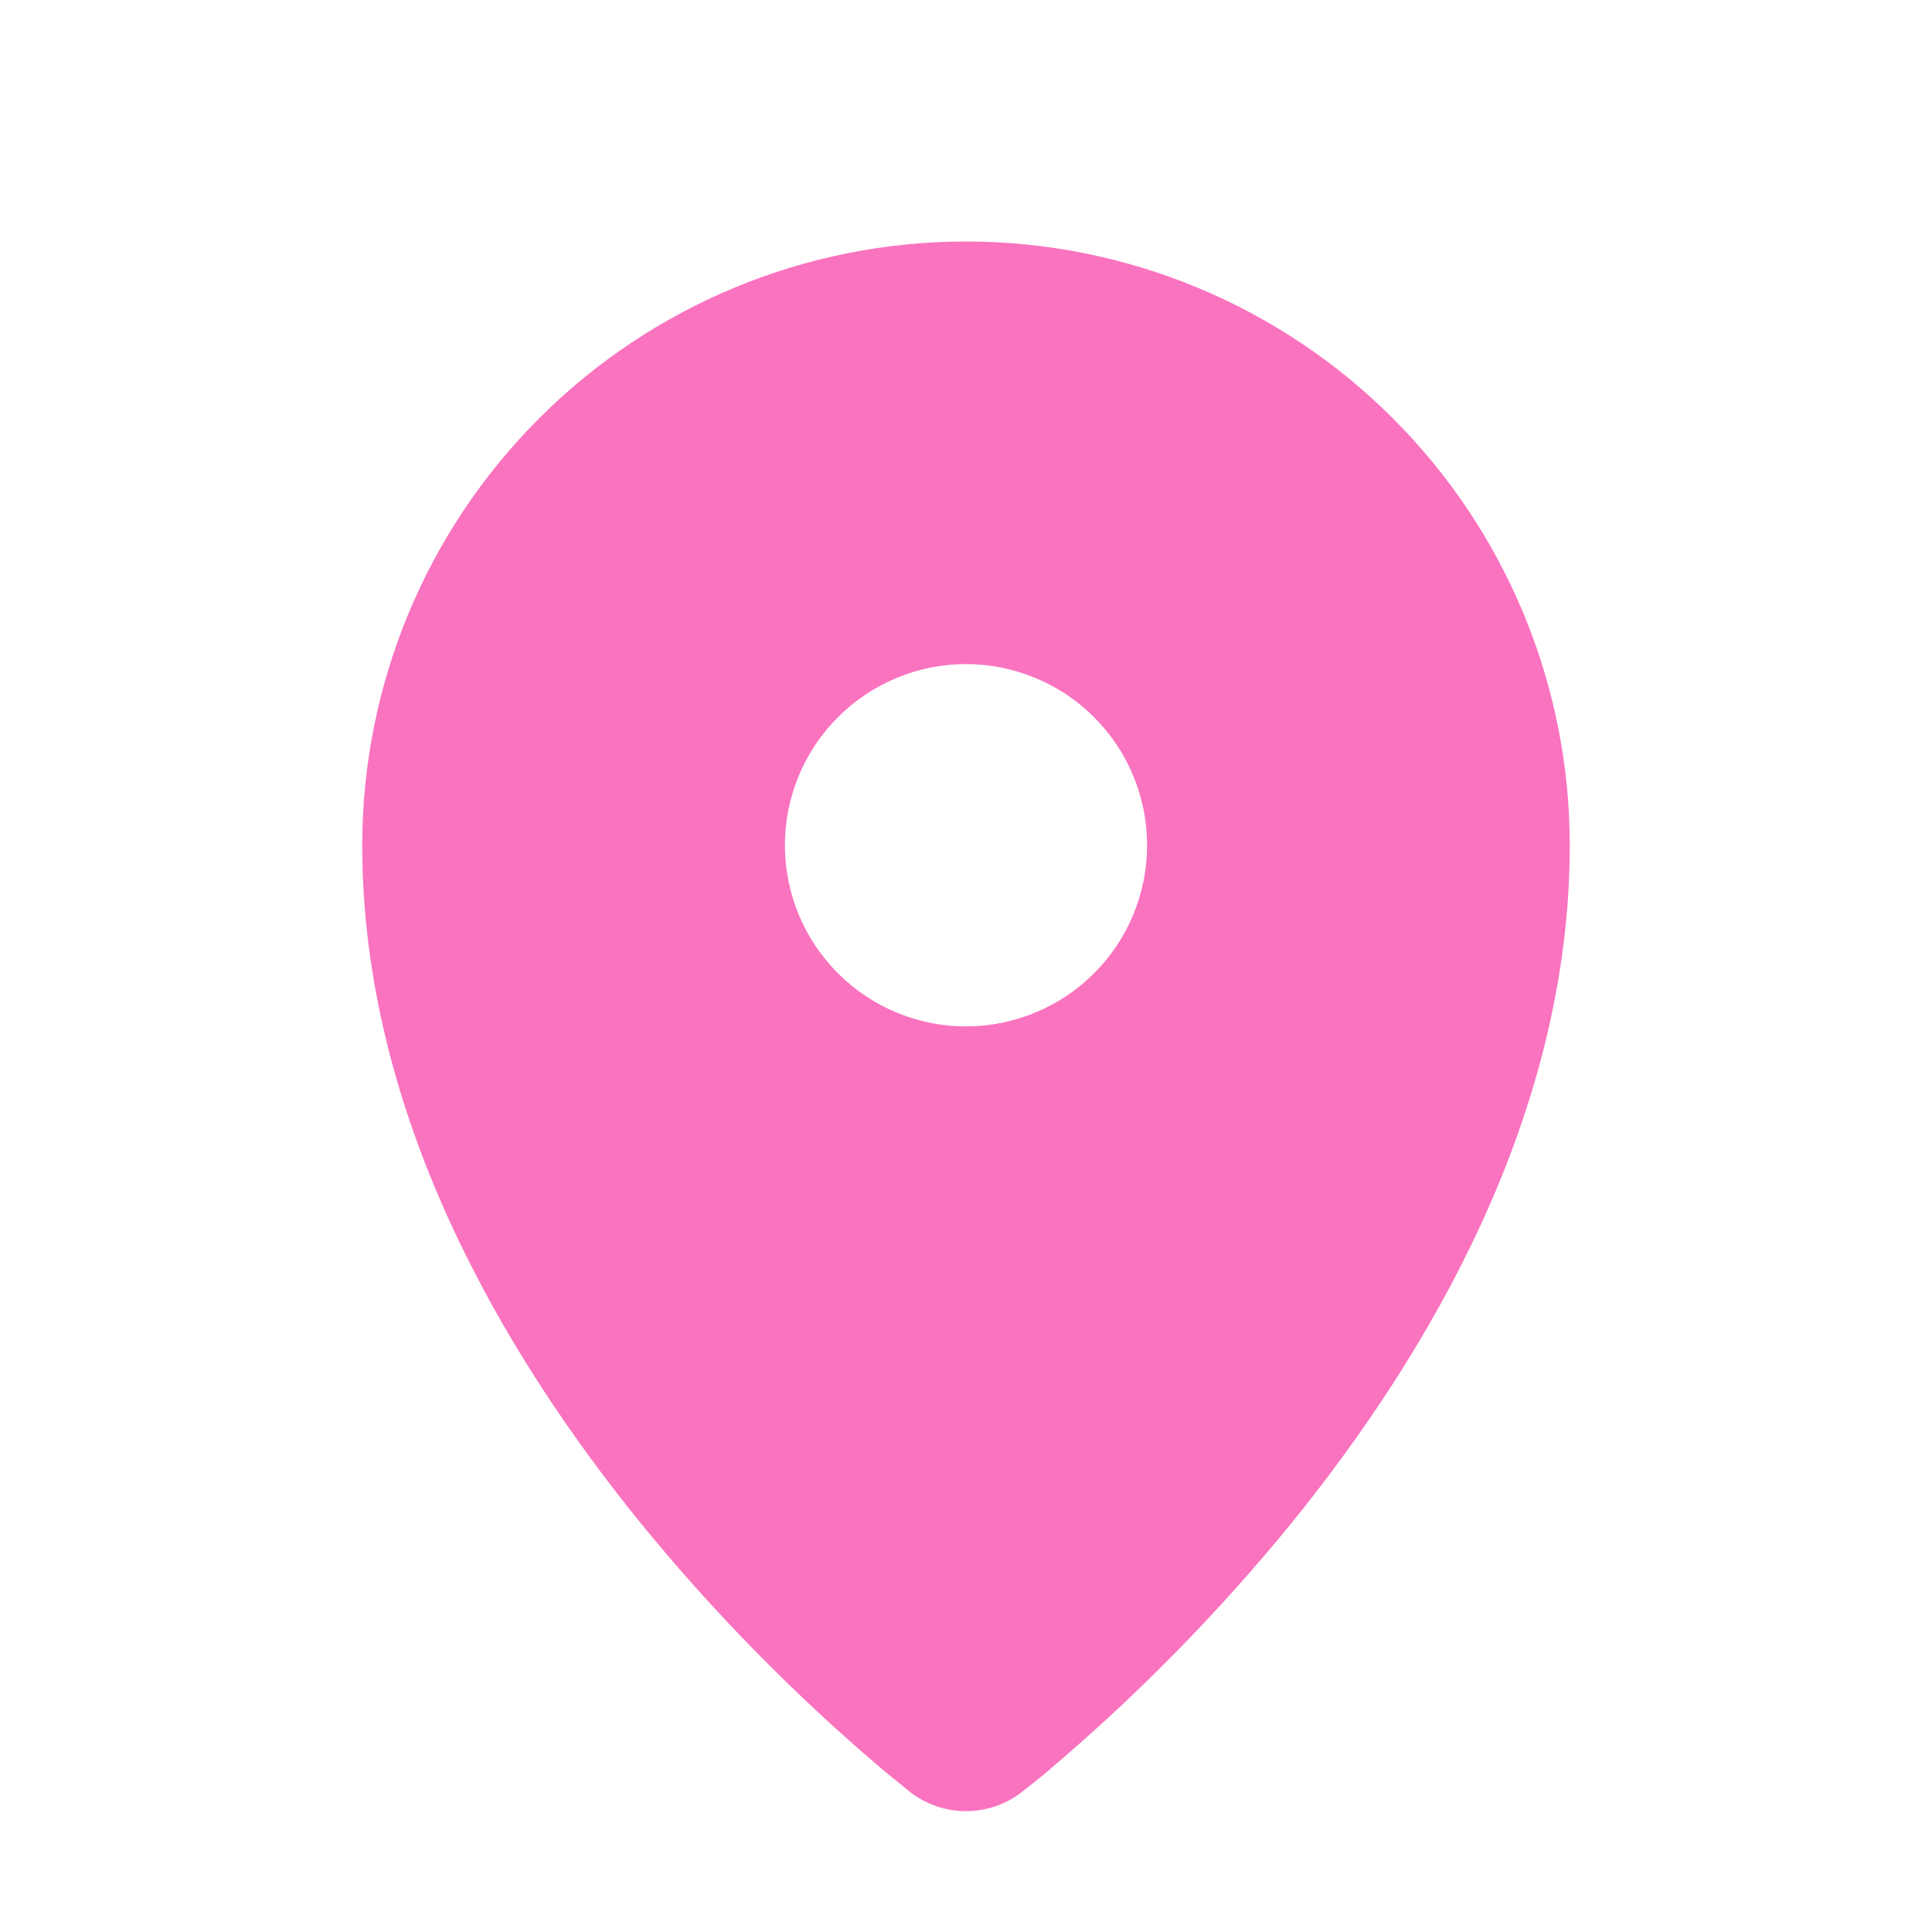 <?xml version="1.0" encoding="UTF-8"?> <svg xmlns="http://www.w3.org/2000/svg" width="22" height="22" viewBox="0 0 22 22" fill="none"><path fill-rule="evenodd" clip-rule="evenodd" d="M10.366 20.406L10.37 20.41L10.373 20.413C10.553 20.55 10.774 20.624 11 20.624C11.226 20.624 11.447 20.55 11.627 20.413L11.63 20.41L11.634 20.406L11.65 20.394C11.739 20.326 11.826 20.256 11.912 20.184C12.937 19.319 13.879 18.361 14.725 17.321C16.239 15.448 17.875 12.726 17.875 9.625C17.875 7.802 17.151 6.053 15.861 4.764C14.572 3.474 12.823 2.75 11 2.75C9.177 2.75 7.428 3.474 6.139 4.764C4.849 6.053 4.125 7.802 4.125 9.625C4.125 12.726 5.761 15.448 7.277 17.321C8.123 18.361 9.065 19.319 10.09 20.184L10.35 20.394L10.366 20.406ZM11 11.688C11.271 11.688 11.539 11.634 11.789 11.53C12.04 11.427 12.267 11.275 12.458 11.083C12.65 10.892 12.802 10.665 12.905 10.414C13.009 10.164 13.062 9.896 13.062 9.625C13.062 9.354 13.009 9.086 12.905 8.836C12.802 8.585 12.65 8.358 12.458 8.167C12.267 7.975 12.04 7.823 11.789 7.72C11.539 7.616 11.271 7.562 11 7.562C10.453 7.562 9.928 7.78 9.542 8.167C9.155 8.553 8.938 9.078 8.938 9.625C8.938 10.172 9.155 10.697 9.542 11.083C9.928 11.47 10.453 11.688 11 11.688Z" fill="#FA73BF"></path></svg> 